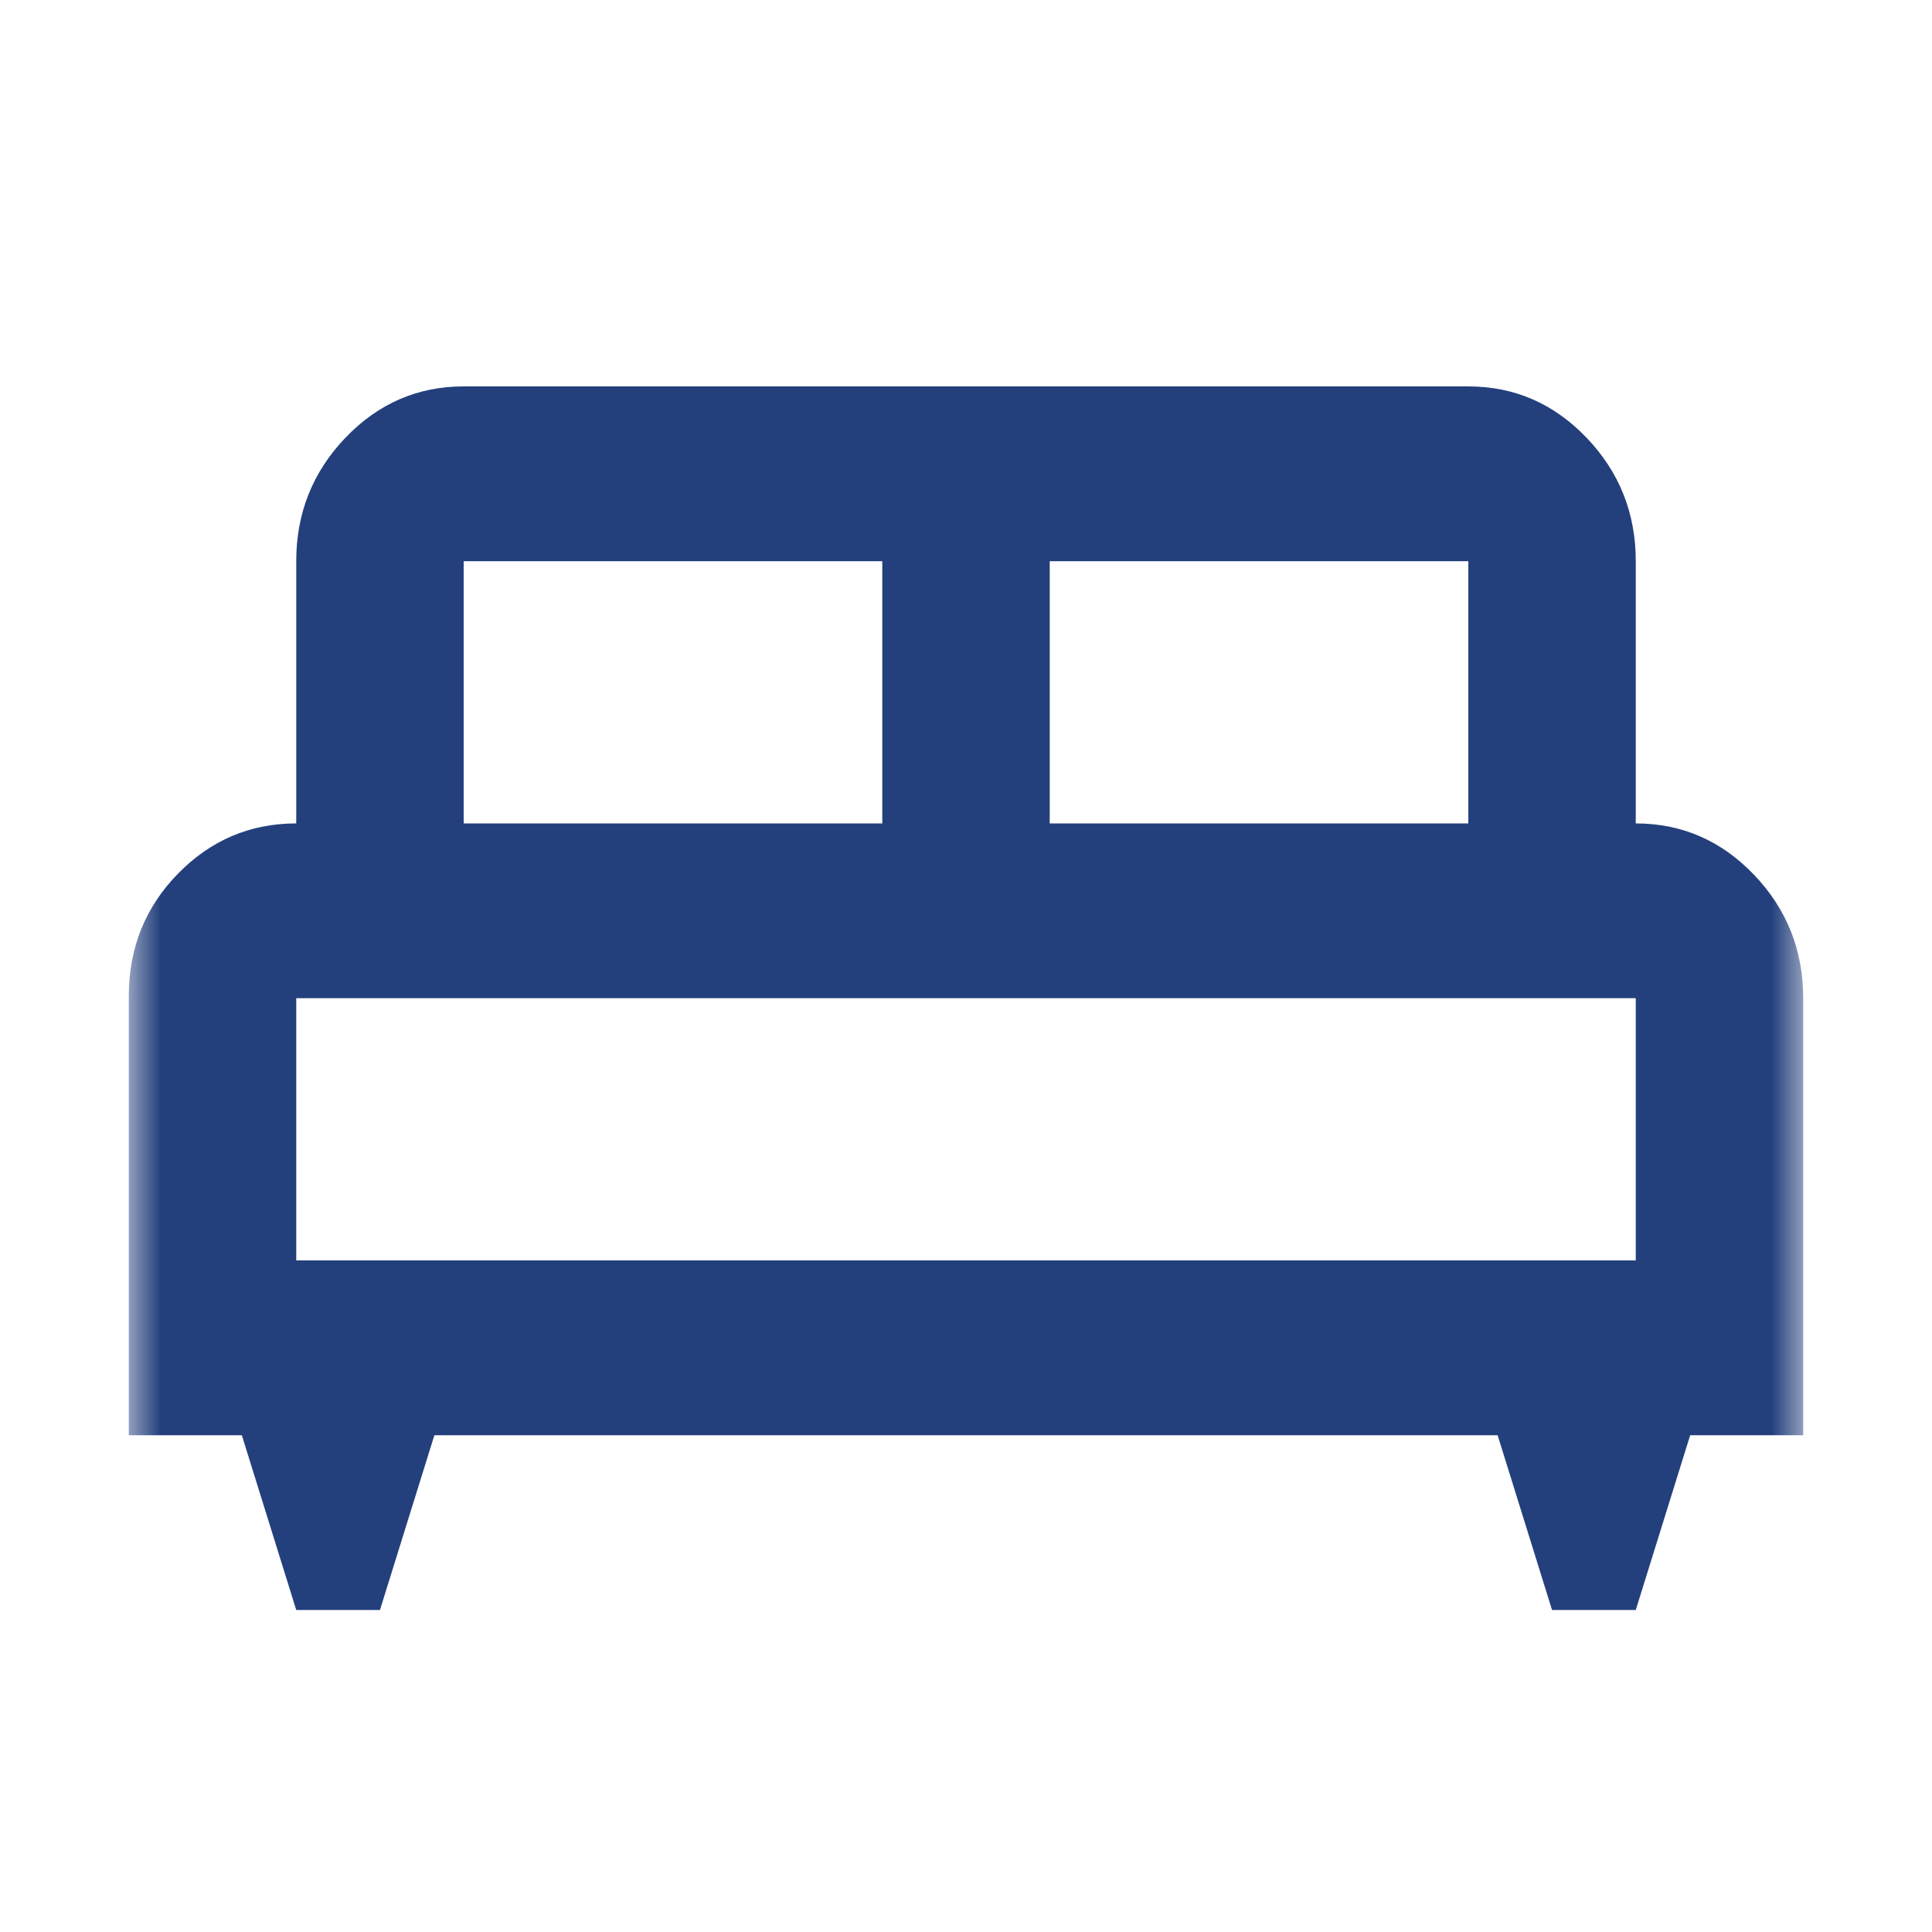 <svg width="30" height="30" viewBox="0 0 30 30" fill="none" xmlns="http://www.w3.org/2000/svg">
<mask id="mask0_1020_1038" style="mask-type:alpha" maskUnits="userSpaceOnUse" x="2" y="2" width="26" height="26">
<rect x="2" y="2" width="26" height="26" fill="#D9D9D9"/>
</mask>
<g mask="url(#mask0_1020_1038)">
<path d="M5.9 25H4.6L3.755 22.286H2V15.466C2 14.72 2.255 14.086 2.764 13.566C3.273 13.046 3.885 12.786 4.6 12.786V8.714C4.6 7.968 4.855 7.329 5.364 6.797C5.873 6.266 6.485 6 7.2 6H22.8C23.515 6 24.127 6.266 24.636 6.797C25.145 7.329 25.4 7.968 25.4 8.714V12.786C26.115 12.786 26.727 13.052 27.236 13.583C27.745 14.115 28 14.754 28 15.5V22.286H26.245L25.4 25H24.1L23.255 22.286H6.745L5.9 25ZM16.3 12.786H22.8V8.714H16.3V12.786ZM7.2 12.786H13.7V8.714H7.2V12.786ZM4.6 19.571H25.4V15.5H4.6V19.571Z" fill="#23407C"/>
</g>
</svg>
